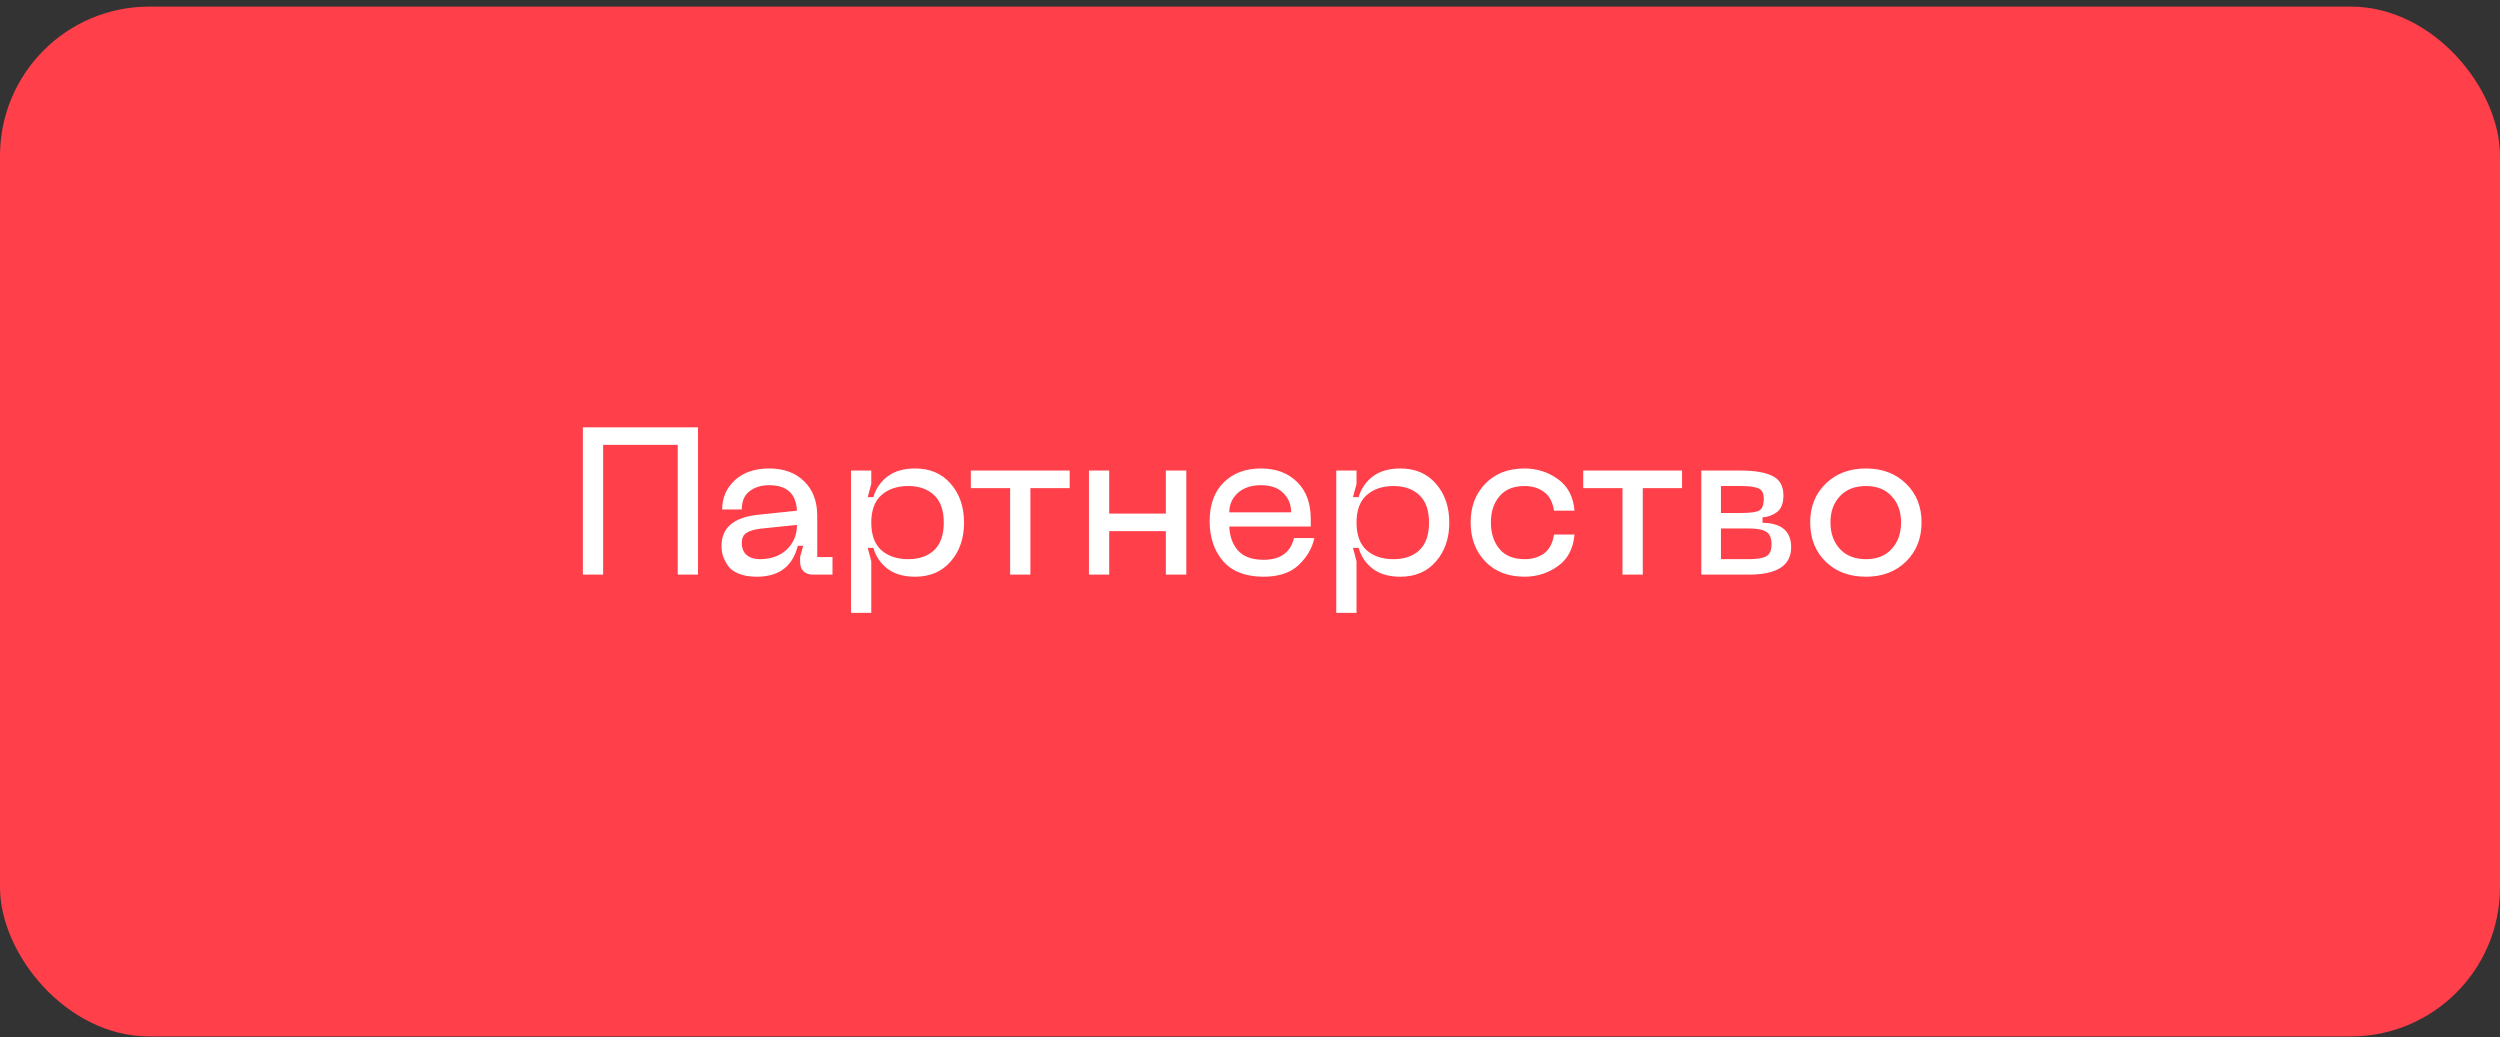 <?xml version="1.0" encoding="UTF-8"?> <svg xmlns="http://www.w3.org/2000/svg" width="335" height="139" viewBox="0 0 335 139" fill="none"><rect x="0" y="0" width="335" height="139" fill="#333333" stroke="none"/> <rect x="0.5" y="1.384" width="334" height="137" rx="19.5" fill="#FF3F49" stroke="#FF3F49"></rect> <path d="M93.533 57.26V77H90.817V59.612H80.821V77H78.105V57.26H93.533ZM96.686 73.136C96.686 70.747 98.272 69.365 101.446 68.992L106.794 68.432C106.682 66.155 105.44 65.016 103.07 65.016C102.006 65.016 101.128 65.287 100.438 65.828C99.747 66.351 99.402 67.163 99.402 68.264H96.77C96.77 66.696 97.339 65.389 98.478 64.344C99.617 63.299 101.147 62.776 103.07 62.776C105.03 62.776 106.588 63.345 107.746 64.484C108.922 65.623 109.51 67.163 109.51 69.104V74.648H111.554V77H108.95C108.408 77 107.979 76.851 107.662 76.552C107.363 76.253 107.214 75.824 107.214 75.264V74.62L107.634 73.136H106.906C106.215 75.899 104.386 77.28 101.418 77.28C100.447 77.28 99.626 77.14 98.954 76.86C98.282 76.58 97.796 76.207 97.498 75.74C97.199 75.273 96.984 74.835 96.854 74.424C96.742 74.013 96.686 73.584 96.686 73.136ZM99.402 72.744C99.402 73.453 99.617 73.995 100.046 74.368C100.494 74.741 101.082 74.928 101.81 74.928C103.303 74.928 104.507 74.499 105.422 73.64C106.336 72.763 106.794 71.661 106.794 70.336L101.922 70.84C101.044 70.952 100.4 71.148 99.99 71.428C99.598 71.708 99.402 72.147 99.402 72.744ZM114.035 63.056H116.751V64.848L116.275 66.612H117.031C117.367 65.473 118.002 64.549 118.935 63.84C119.868 63.131 121.1 62.776 122.631 62.776C124.628 62.776 126.215 63.457 127.391 64.82C128.586 66.183 129.183 67.919 129.183 70.028C129.183 72.137 128.586 73.873 127.391 75.236C126.215 76.599 124.628 77.28 122.631 77.28C121.1 77.28 119.868 76.925 118.935 76.216C118.002 75.507 117.367 74.573 117.031 73.416H116.275L116.751 75.208V82.124H114.035V63.056ZM118.095 66.36C117.199 67.163 116.751 68.385 116.751 70.028C116.751 71.671 117.199 72.903 118.095 73.724C119.01 74.527 120.214 74.928 121.707 74.928C123.163 74.928 124.32 74.527 125.179 73.724C126.038 72.903 126.467 71.671 126.467 70.028C126.467 68.385 126.038 67.163 125.179 66.36C124.32 65.539 123.163 65.128 121.707 65.128C120.214 65.128 119.01 65.539 118.095 66.36ZM143.337 63.056V65.408H138.073V77H135.357V65.408H130.093V63.056H143.337ZM156.222 63.056H158.966V77H156.222V71.176H148.634V77H145.918V63.056H148.634V68.824H156.222V63.056ZM162.092 69.832C162.092 67.629 162.717 65.903 163.968 64.652C165.237 63.401 166.899 62.776 168.952 62.776C170.987 62.776 172.611 63.383 173.824 64.596C175.037 65.791 175.644 67.443 175.644 69.552V70.56H164.724C164.78 71.885 165.172 72.959 165.9 73.78C166.647 74.601 167.785 75.012 169.316 75.012C171.556 75.012 172.919 74.041 173.404 72.1H176.12C175.84 73.444 175.14 74.648 174.02 75.712C172.919 76.757 171.351 77.28 169.316 77.28C166.908 77.28 165.097 76.58 163.884 75.18C162.689 73.78 162.092 71.997 162.092 69.832ZM164.724 68.656H173.012C173.012 67.611 172.657 66.743 171.948 66.052C171.257 65.361 170.259 65.016 168.952 65.016C167.645 65.016 166.609 65.371 165.844 66.08C165.097 66.771 164.724 67.629 164.724 68.656ZM179.058 63.056H181.774V64.848L181.298 66.612H182.054C182.39 65.473 183.025 64.549 183.958 63.84C184.892 63.131 186.124 62.776 187.654 62.776C189.652 62.776 191.238 63.457 192.414 64.82C193.609 66.183 194.206 67.919 194.206 70.028C194.206 72.137 193.609 73.873 192.414 75.236C191.238 76.599 189.652 77.28 187.654 77.28C186.124 77.28 184.892 76.925 183.958 76.216C183.025 75.507 182.39 74.573 182.054 73.416H181.298L181.774 75.208V82.124H179.058V63.056ZM183.118 66.36C182.222 67.163 181.774 68.385 181.774 70.028C181.774 71.671 182.222 72.903 183.118 73.724C184.033 74.527 185.237 74.928 186.73 74.928C188.186 74.928 189.344 74.527 190.202 73.724C191.061 72.903 191.49 71.671 191.49 70.028C191.49 68.385 191.061 67.163 190.202 66.36C189.344 65.539 188.186 65.128 186.73 65.128C185.237 65.128 184.033 65.539 183.118 66.36ZM197.065 70C197.065 67.891 197.718 66.164 199.025 64.82C200.331 63.457 202.086 62.776 204.289 62.776C205.95 62.776 207.443 63.252 208.769 64.204C210.094 65.156 210.831 66.565 210.981 68.432H208.237C208.069 67.293 207.63 66.463 206.921 65.94C206.211 65.399 205.334 65.128 204.289 65.128C202.814 65.128 201.694 65.585 200.929 66.5C200.163 67.396 199.781 68.563 199.781 70C199.781 71.456 200.163 72.641 200.929 73.556C201.694 74.471 202.814 74.928 204.289 74.928C205.334 74.928 206.211 74.667 206.921 74.144C207.63 73.603 208.069 72.763 208.237 71.624H210.981C210.831 73.491 210.094 74.9 208.769 75.852C207.443 76.804 205.95 77.28 204.289 77.28C202.086 77.28 200.331 76.599 199.025 75.236C197.718 73.873 197.065 72.128 197.065 70ZM225.396 63.056V65.408H220.132V77H217.416V65.408H212.152V63.056H225.396ZM227.976 77V63.056H233.296C235.144 63.056 236.554 63.299 237.524 63.784C238.495 64.269 238.98 65.137 238.98 66.388C238.98 67.415 238.7 68.152 238.14 68.6C237.58 69.029 236.927 69.272 236.18 69.328V70.056C238.738 70.093 240.016 71.185 240.016 73.332C240.016 75.777 238.122 77 234.332 77H227.976ZM230.608 68.74H233.296C234.472 68.74 235.275 68.637 235.704 68.432C236.134 68.208 236.348 67.676 236.348 66.836C236.348 66.127 236.124 65.669 235.676 65.464C235.228 65.24 234.435 65.128 233.296 65.128H230.608V68.74ZM230.608 74.928H234.332C235.434 74.928 236.218 74.797 236.684 74.536C237.151 74.275 237.384 73.752 237.384 72.968C237.384 72.109 237.151 71.54 236.684 71.26C236.218 70.961 235.434 70.812 234.332 70.812H230.608V74.928ZM242.565 70C242.565 67.891 243.255 66.164 244.637 64.82C246.018 63.457 247.819 62.776 250.041 62.776C252.243 62.776 254.035 63.457 255.417 64.82C256.798 66.164 257.489 67.891 257.489 70C257.489 72.128 256.798 73.873 255.417 75.236C254.035 76.599 252.243 77.28 250.041 77.28C247.819 77.28 246.018 76.608 244.637 75.264C243.255 73.901 242.565 72.147 242.565 70ZM245.281 70C245.281 71.456 245.701 72.641 246.541 73.556C247.381 74.471 248.547 74.928 250.041 74.928C251.515 74.928 252.663 74.471 253.485 73.556C254.325 72.641 254.745 71.456 254.745 70C254.745 68.563 254.325 67.396 253.485 66.5C252.663 65.585 251.515 65.128 250.041 65.128C248.547 65.128 247.381 65.585 246.541 66.5C245.701 67.396 245.281 68.563 245.281 70Z" fill="white"></path> </svg> 